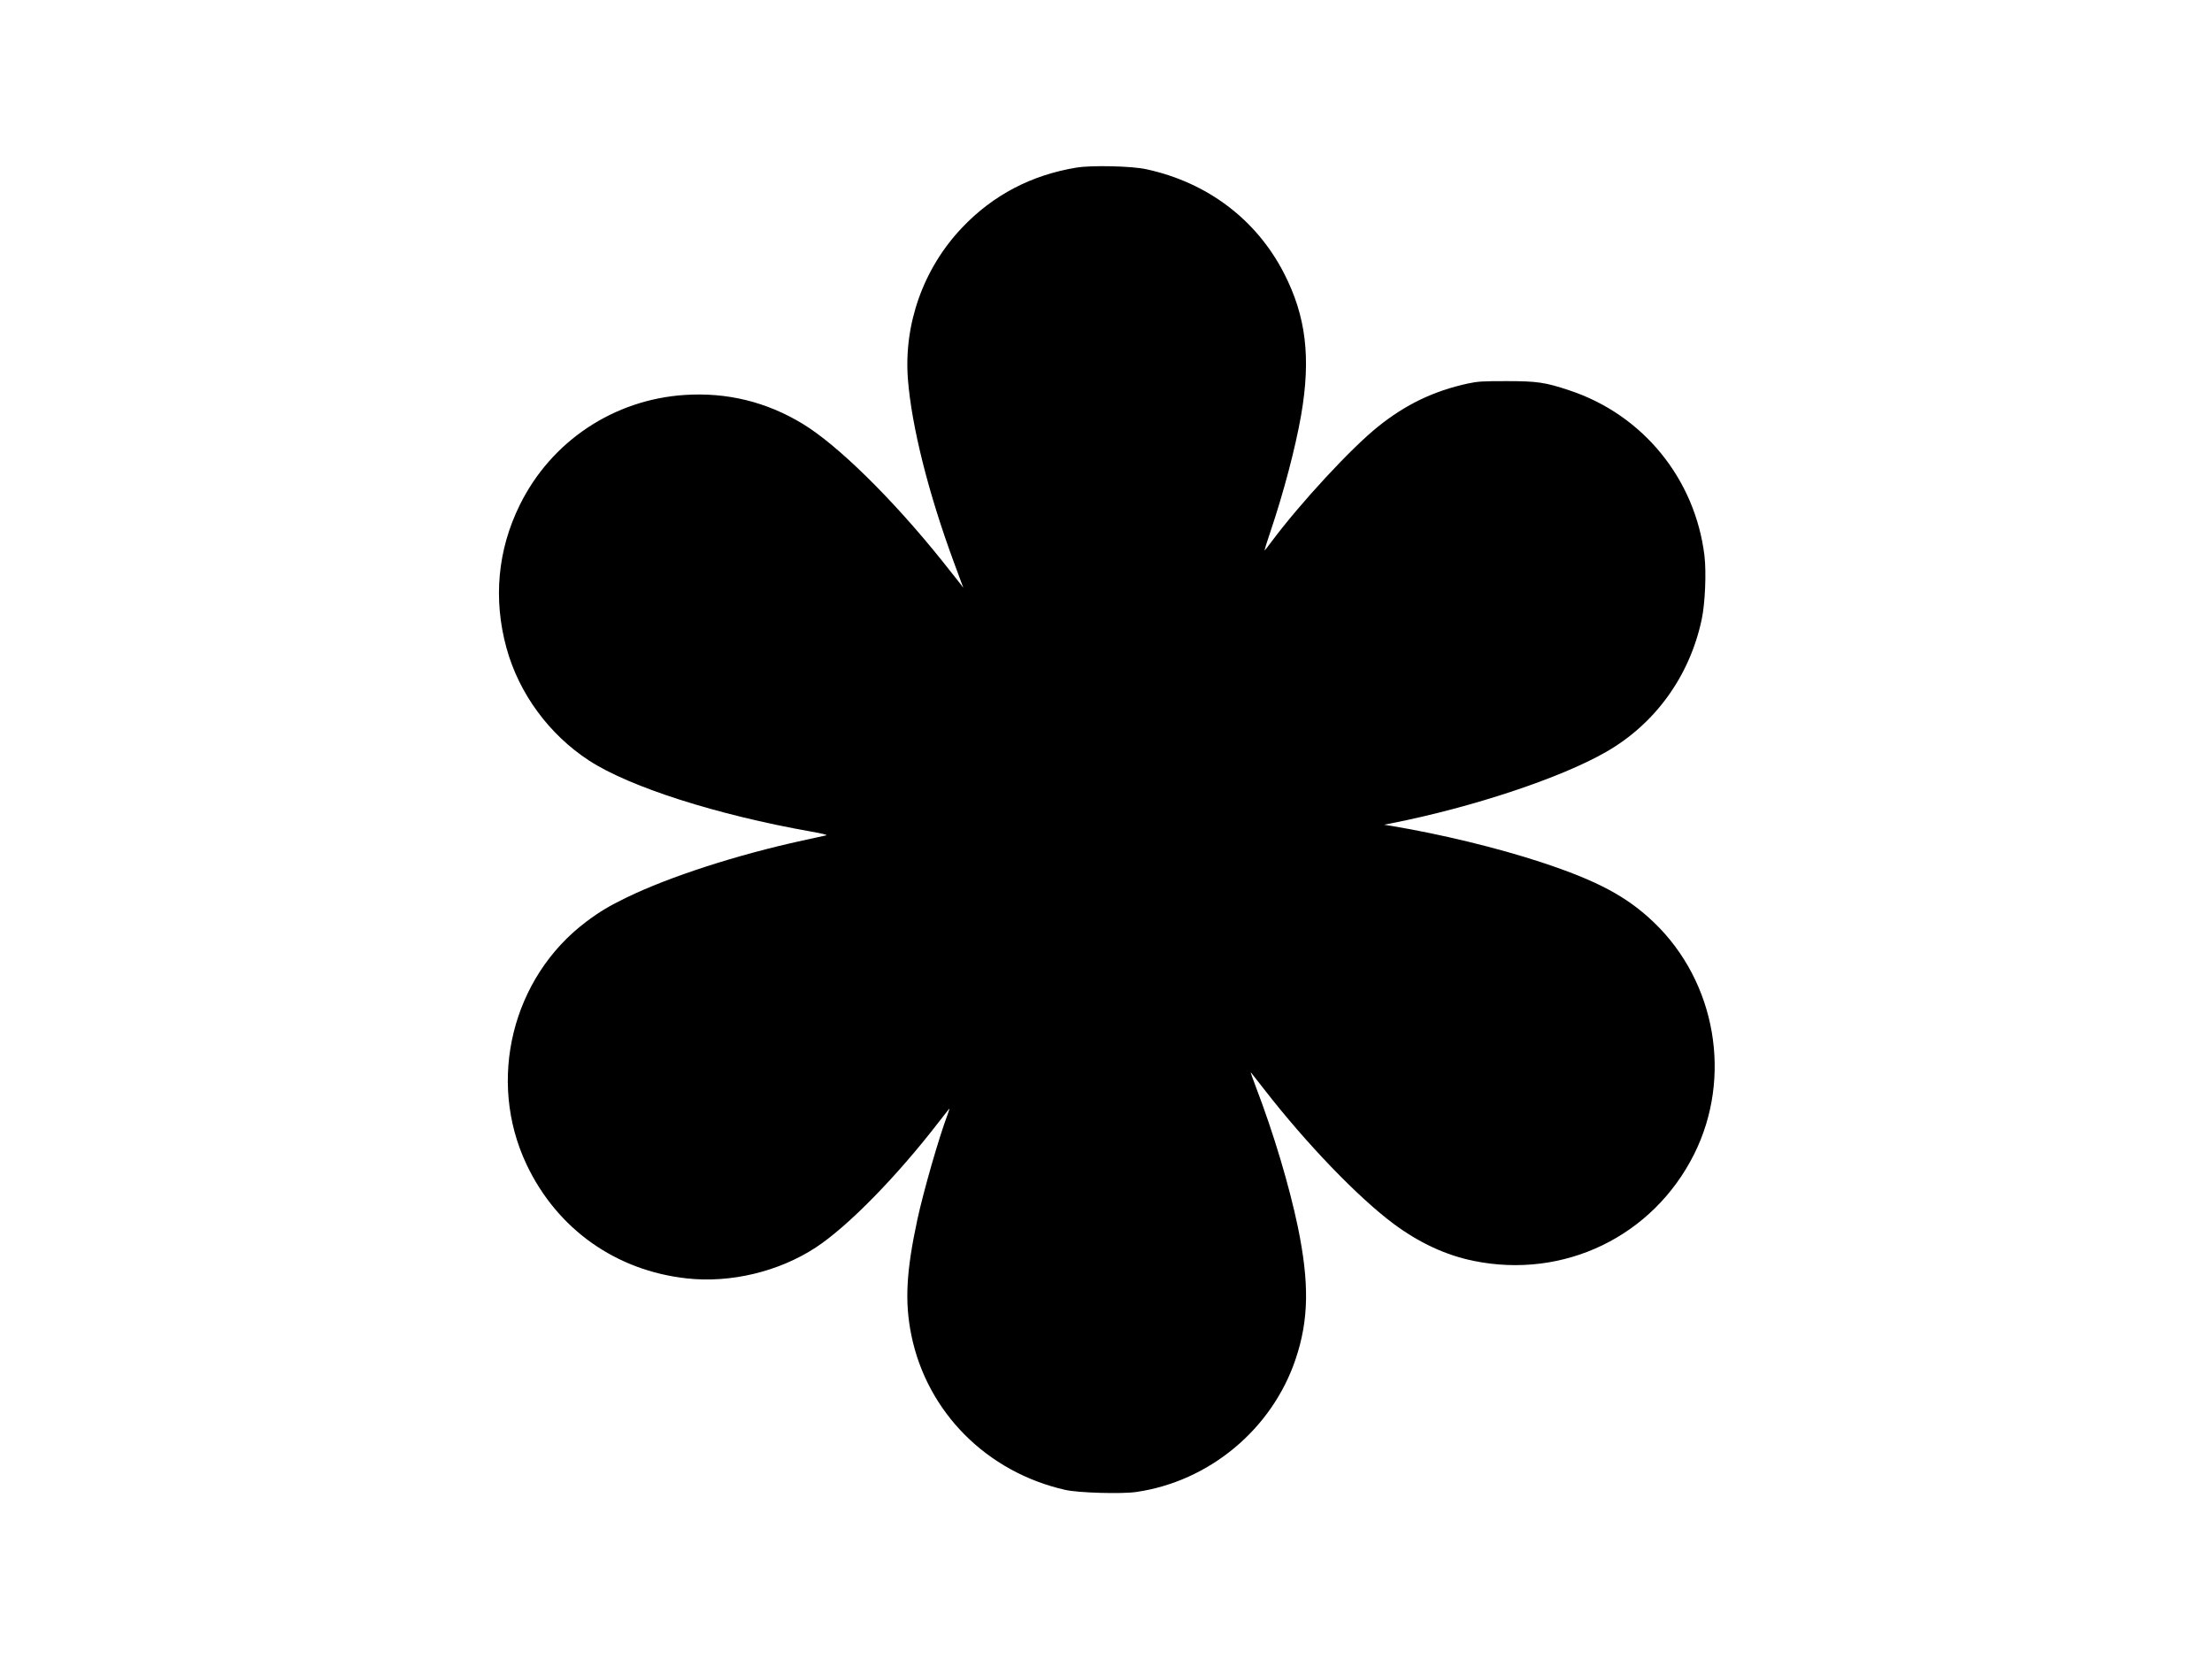<?xml version="1.0" encoding="UTF-8" standalone="yes"?>
<svg version="1.0" xmlns="http://www.w3.org/2000/svg" width="2000" height="1500" viewBox="0 0 2000 1500" preserveAspectRatio="xMidYMid meet">
  <g transform="translate(0,1500) scale(0.1,-0.1)" fill="#000000" stroke="none">
    <path d="M9735 13485 c-409 -67 -756 -248 -1036 -543 -350 -368 -529 -871
-490 -1372 34 -427 185 -1029 416 -1655 35 -93 68 -183 74 -200 l11 -30 -22
30 c-13 16 -88 112 -168 212 -450 562 -948 1051 -1264 1242 -327 198 -683 285
-1065 260 -642 -42 -1207 -418 -1491 -994 -201 -406 -242 -854 -120 -1296 113
-410 384 -779 745 -1015 368 -240 1157 -492 2010 -643 102 -18 151 -30 135
-34 -14 -3 -110 -24 -215 -47 -591 -129 -1198 -325 -1590 -515 -158 -77 -242
-127 -362 -217 -672 -503 -903 -1435 -542 -2197 276 -583 807 -960 1451 -1030
395 -43 829 61 1163 279 291 191 729 638 1109 1130 49 63 93 119 98 125 5 5
-2 -20 -16 -57 -78 -207 -215 -685 -271 -942 -102 -474 -116 -747 -55 -1048
142 -696 682 -1239 1392 -1399 117 -27 510 -38 641 -19 663 96 1230 570 1442
1203 119 355 124 686 20 1192 -78 374 -219 847 -379 1265 -30 78 -51 138 -46
134 4 -5 58 -74 120 -153 381 -491 848 -976 1170 -1216 232 -172 470 -283 722
-335 818 -168 1622 220 1995 963 348 695 199 1558 -363 2097 -244 234 -512
377 -1019 544 -396 130 -899 252 -1345 327 l-75 12 70 14 c732 145 1527 409
1936 644 444 254 756 685 865 1198 31 145 43 425 25 577 -85 695 -556 1273
-1217 1493 -223 75 -296 85 -574 85 -217 0 -257 -2 -350 -22 -307 -67 -561
-189 -810 -389 -244 -195 -706 -695 -963 -1040 -33 -46 -62 -81 -64 -80 -1 2
22 77 53 168 120 355 227 762 278 1054 90 520 45 896 -155 1285 -249 485 -693
821 -1245 940 -131 29 -491 37 -629 15z"/>
  </g>
</svg>